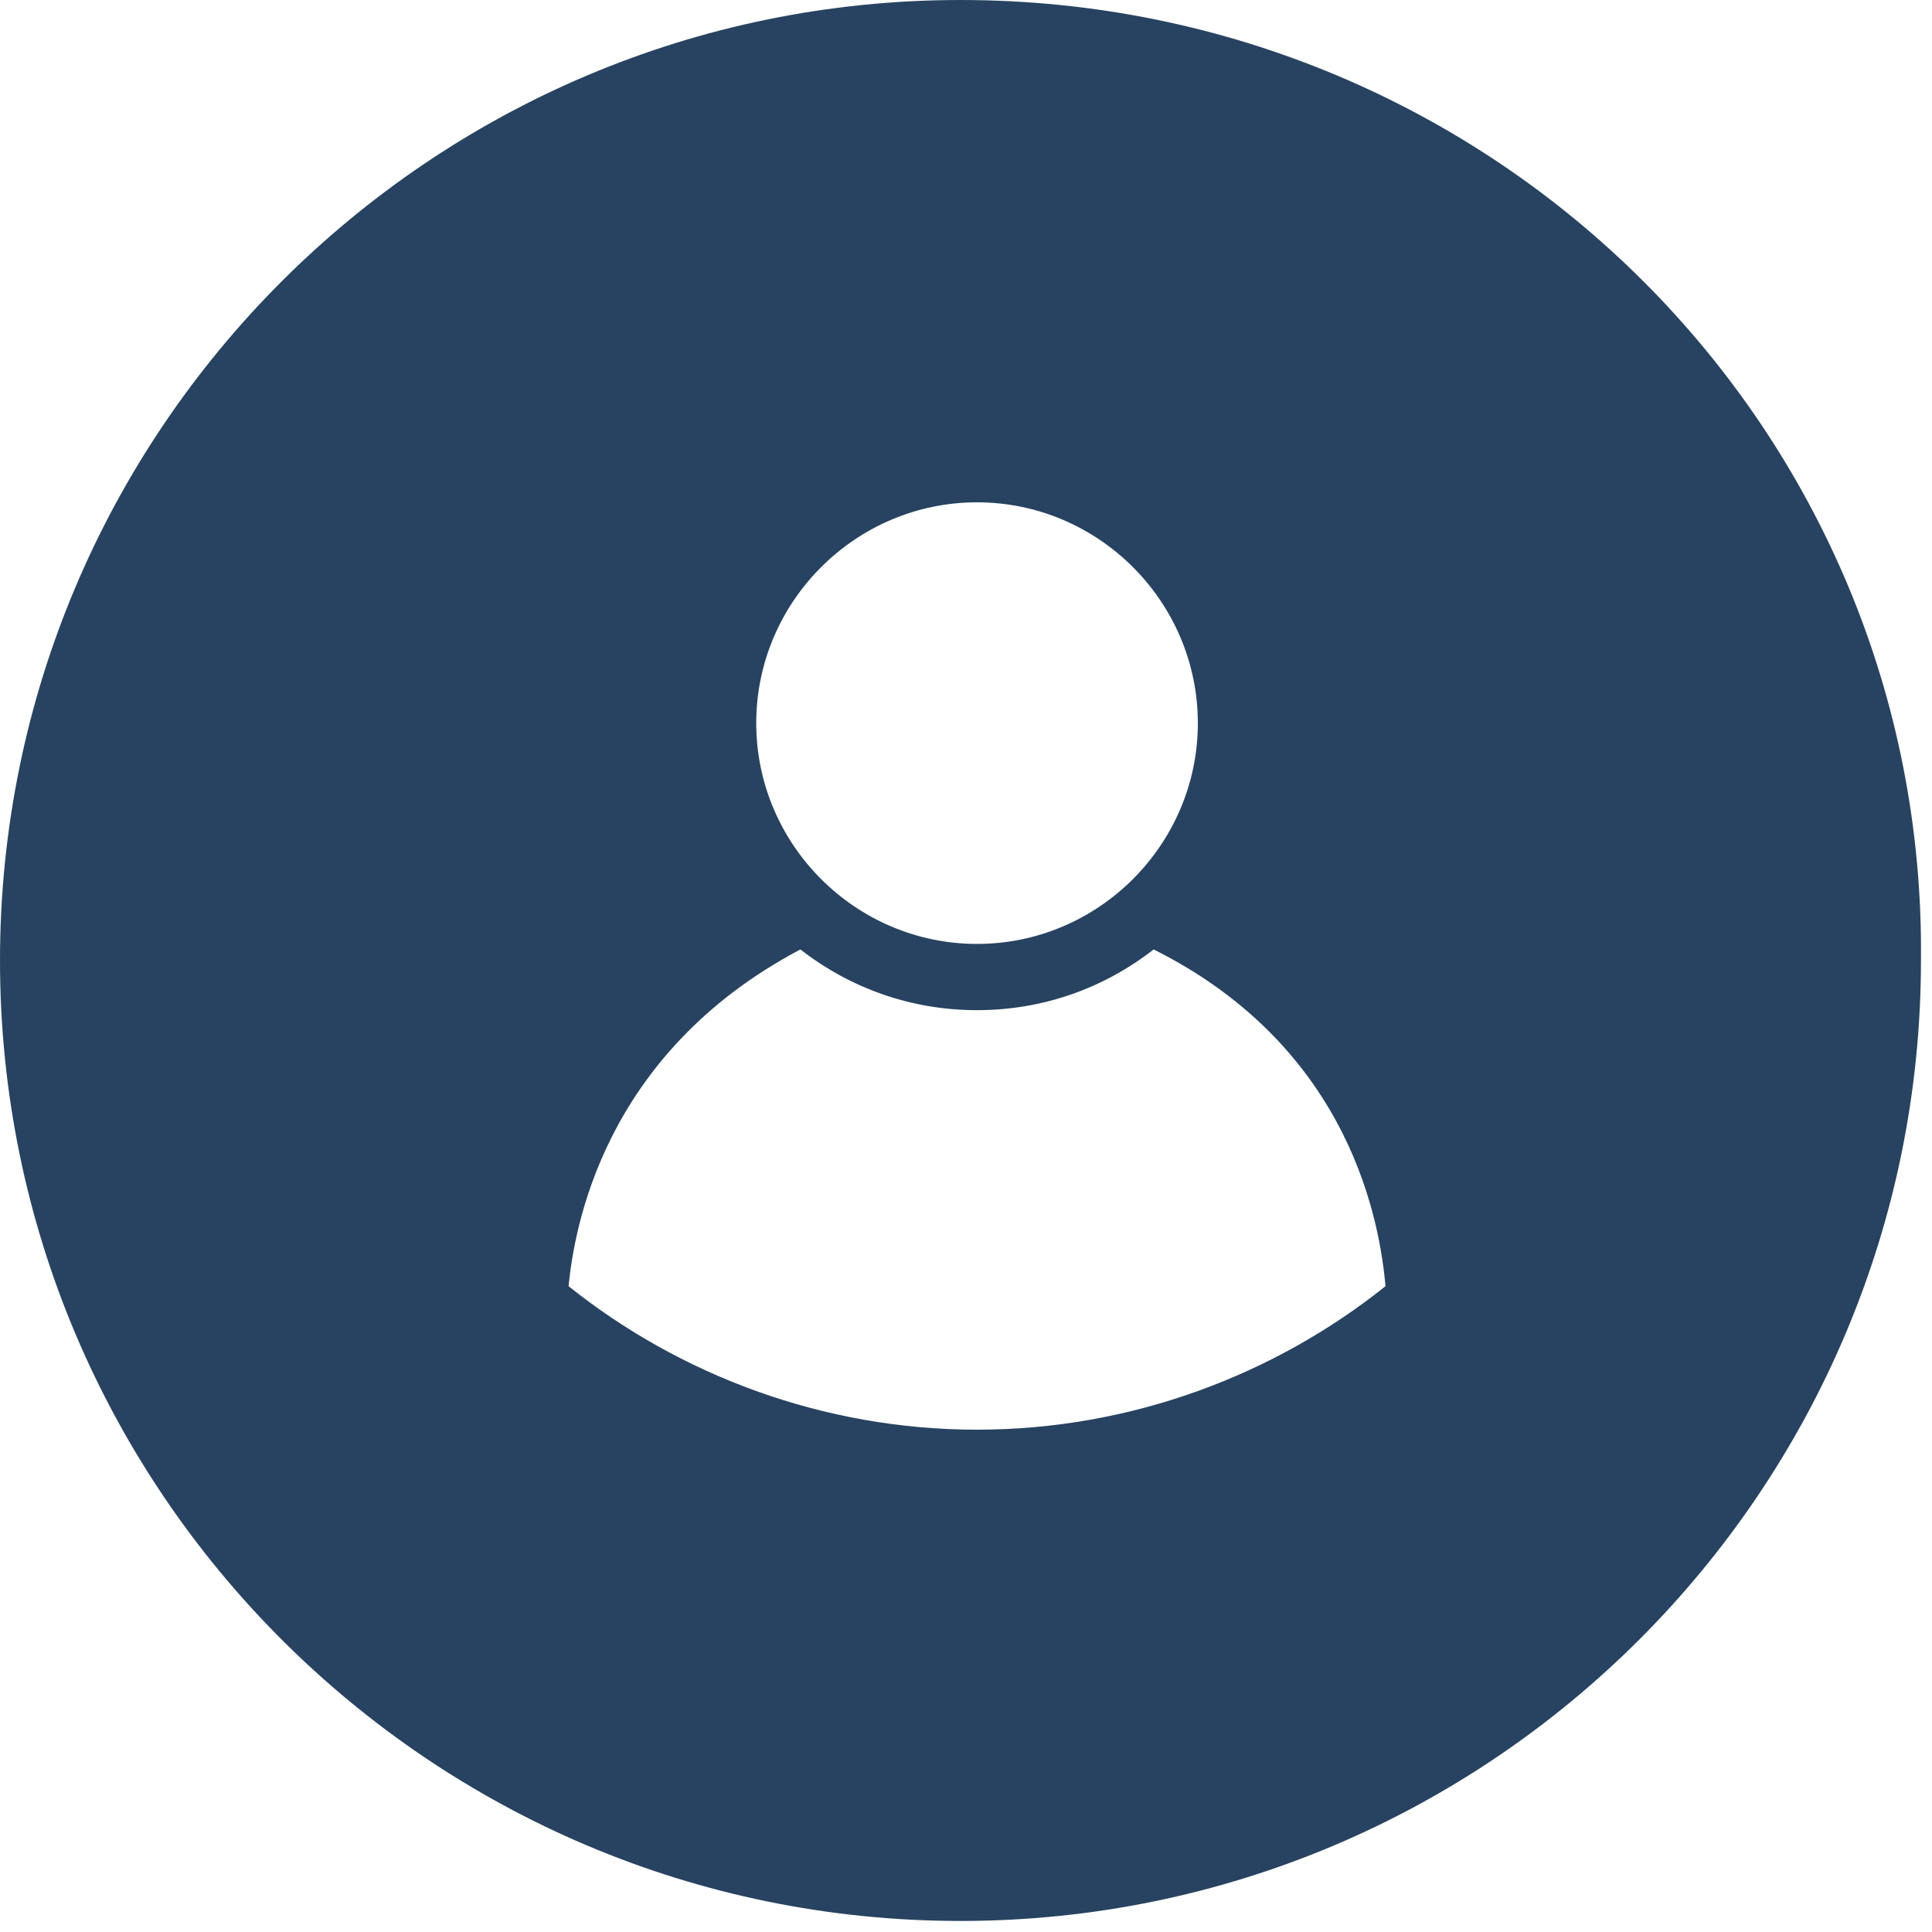 <?xml version="1.0" encoding="utf-8"?>
<!DOCTYPE svg PUBLIC "-//W3C//DTD SVG 1.1//EN" "http://www.w3.org/Graphics/SVG/1.1/DTD/svg11.dtd">
<svg version="1.1" id="Vrstva_1" xmlns="http://www.w3.org/2000/svg" xmlns:xlink="http://www.w3.org/1999/xlink" x="0px" y="0px"
	 viewBox="0 0 35 35" width="35" height="35" enable-background="new 0 0 35 35" xml:space="preserve">
<path fill="#284361" d="M17.4,0C7.8,0,0,7.8,0,17.4c0,9.6,7.8,17.4,17.4,17.4s17.4-7.8,17.4-17.4C34.9,7.8,27.1,0,17.4,0z M17.7,9.1
	c2.2,0,4,1.8,4,4c0,2.2-1.8,4-4,4c-2.2,0-4-1.8-4-4C13.7,10.9,15.5,9.1,17.7,9.1z M17.7,25.9c-2.8,0-5.4-1-7.4-2.6
	c0.1-1,0.6-4.2,4.2-6.1c0.9,0.7,2,1.1,3.2,1.1c1.2,0,2.3-0.4,3.2-1.1c3.6,1.8,4.1,5,4.2,6.1C23.1,24.9,20.5,25.9,17.7,25.9z"/>
</svg>